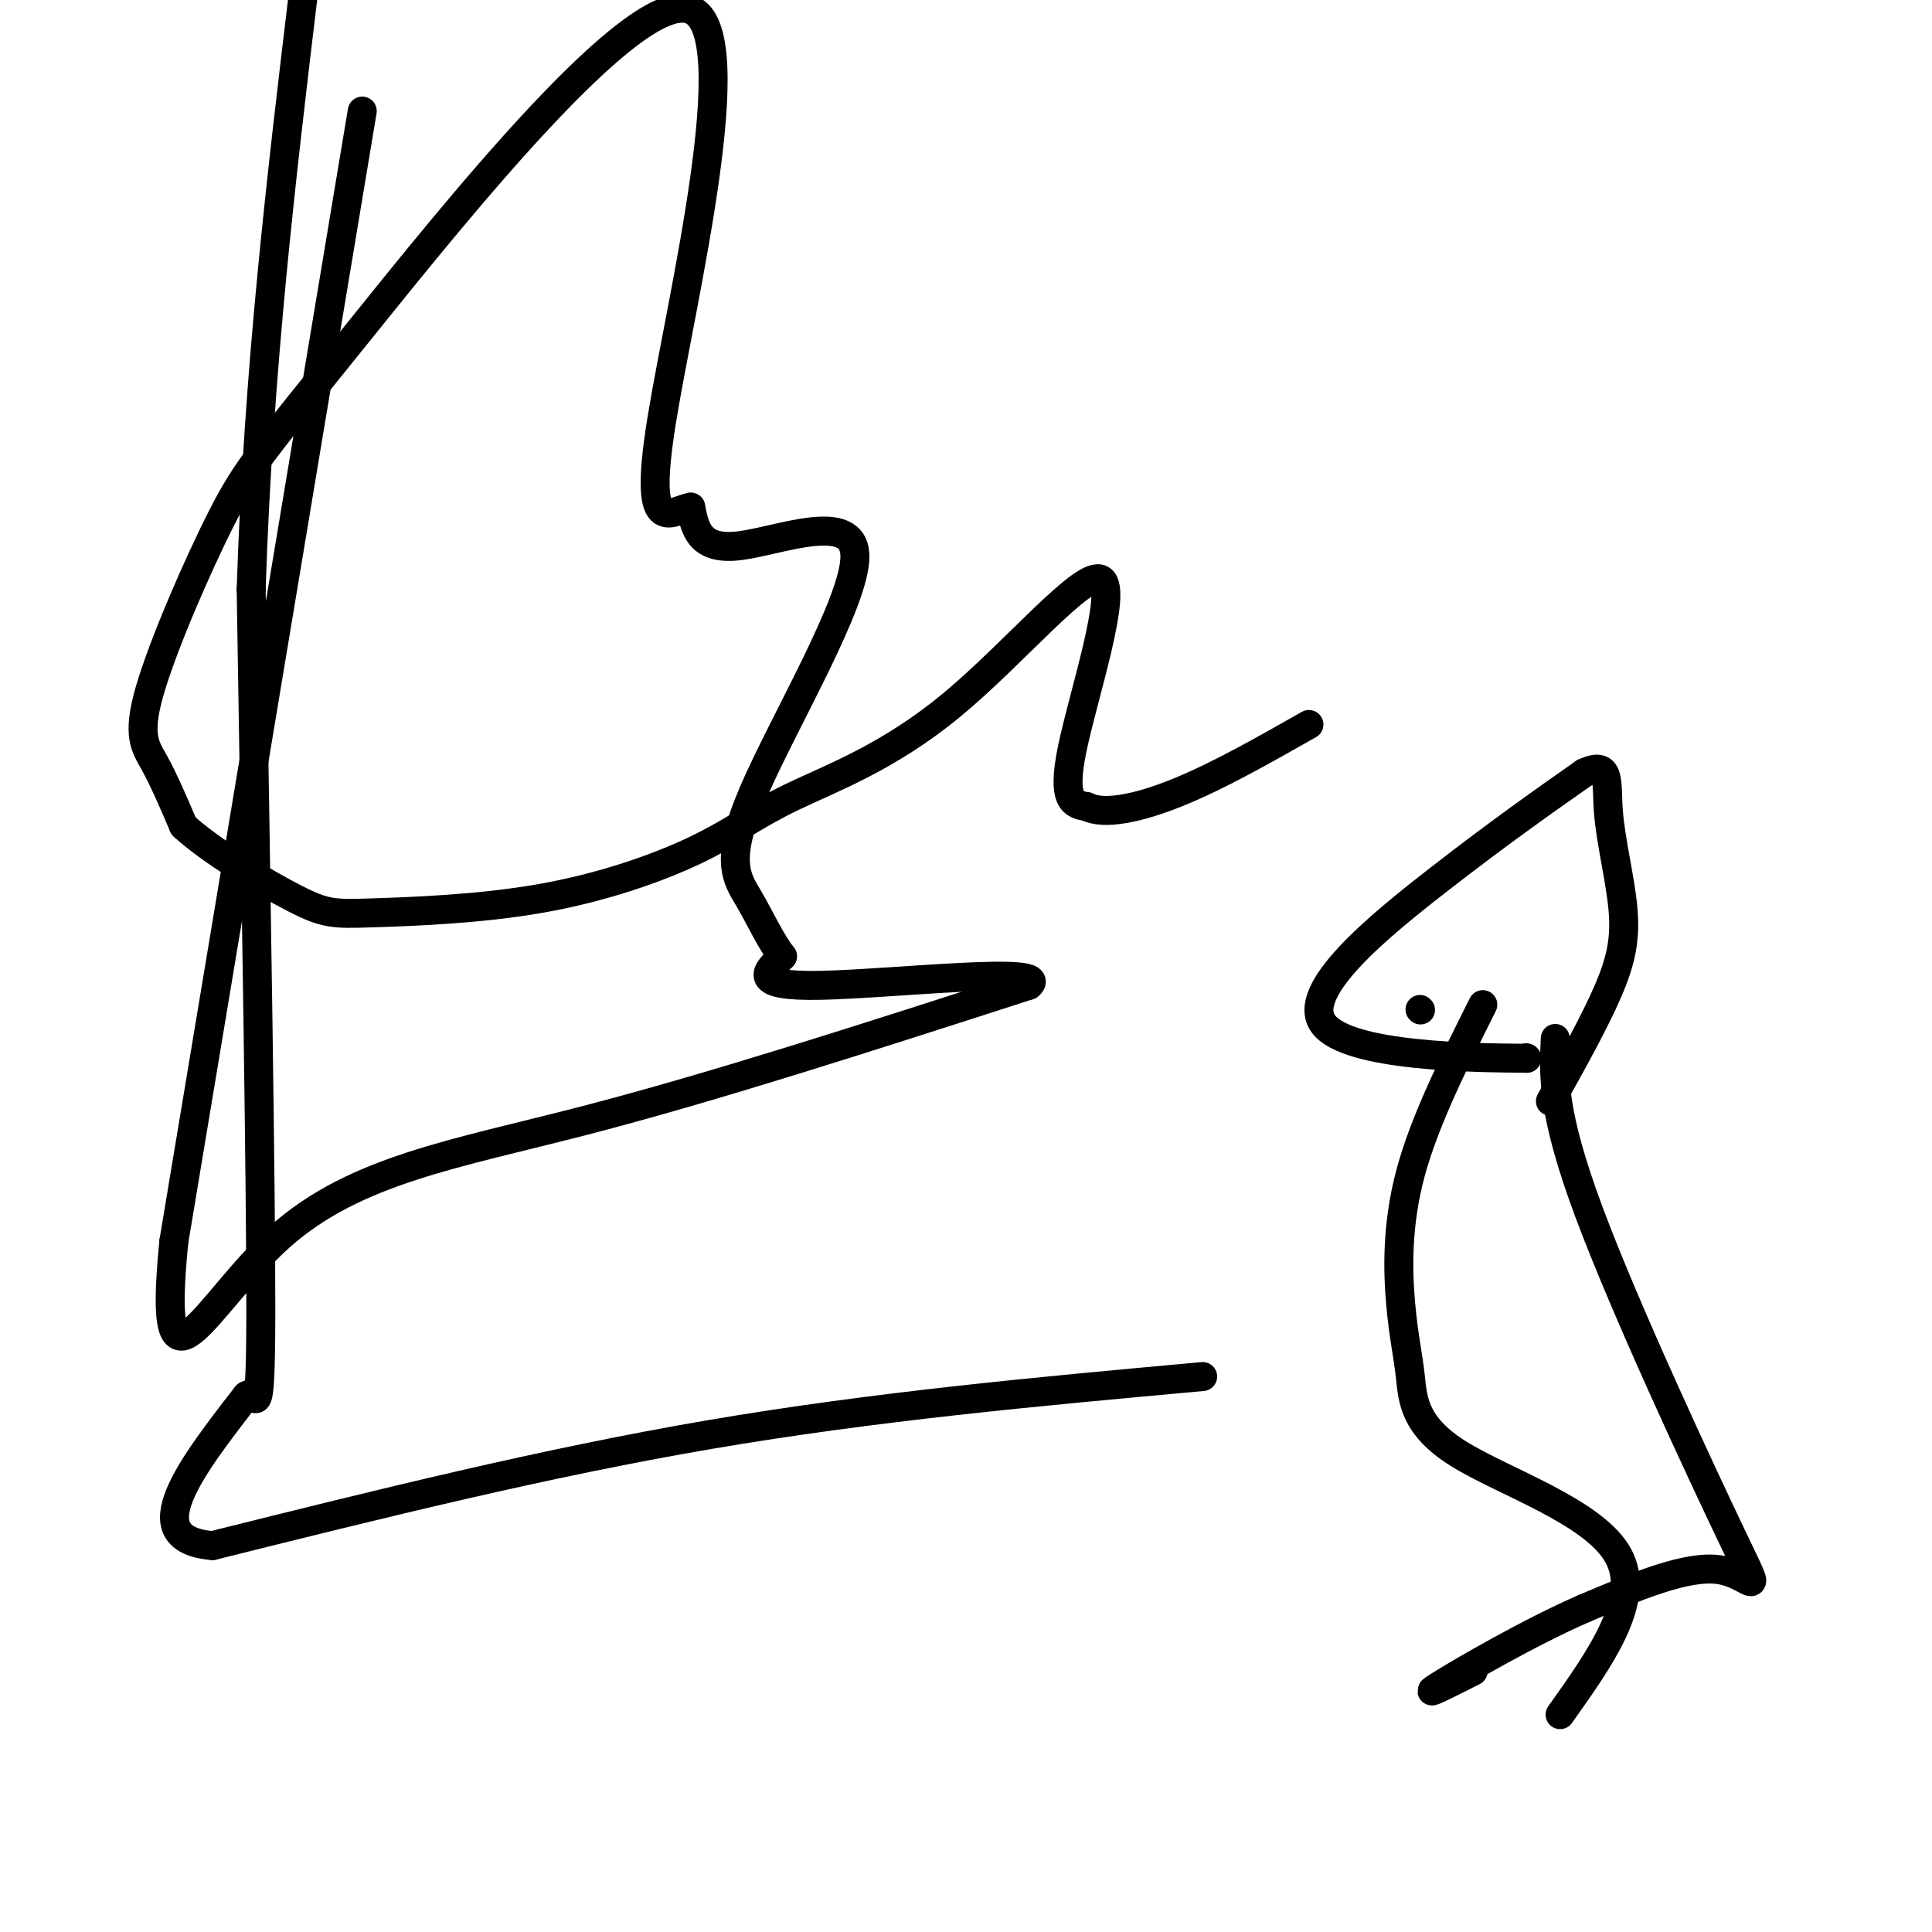 <svg viewBox='0 0 400 400' version='1.1' xmlns='http://www.w3.org/2000/svg' xmlns:xlink='http://www.w3.org/1999/xlink'><g fill='none' stroke='#000000' stroke-width='6' stroke-linecap='round' stroke-linejoin='round'><path d='M249,285c-33.917,3.083 -67.833,6.167 -102,12c-34.167,5.833 -68.583,14.417 -103,23'/><path d='M44,320c-16.000,-1.333 -4.500,-16.167 7,-31'/><path d='M51,289c1.844,-1.933 2.956,8.733 3,-17c0.044,-25.733 -0.978,-87.867 -2,-150'/><path d='M52,122c1.500,-45.833 6.250,-85.417 11,-125'/><path d='M63,-3c13.667,-25.500 42.333,-26.750 71,-28'/><path d='M134,-31c17.800,-6.978 26.800,-10.422 35,-15c8.200,-4.578 15.600,-10.289 23,-16'/><path d='M192,-62c3.833,-2.667 1.917,-1.333 0,0'/><path d='M75,23c0.000,0.000 -39.000,234.000 -39,234'/><path d='M36,257c-3.714,37.083 6.500,12.792 22,-1c15.500,-13.792 36.286,-17.083 63,-24c26.714,-6.917 59.357,-17.458 92,-28'/><path d='M213,204c5.111,-4.089 -28.111,-0.311 -43,0c-14.889,0.311 -11.444,-2.844 -8,-6'/><path d='M162,198c-2.449,-3.105 -4.571,-7.868 -7,-12c-2.429,-4.132 -5.167,-7.633 1,-22c6.167,-14.367 21.237,-39.599 21,-49c-0.237,-9.401 -15.782,-2.972 -24,-2c-8.218,0.972 -9.109,-3.514 -10,-8'/><path d='M143,105c-4.288,0.806 -10.007,6.822 -6,-18c4.007,-24.822 17.739,-80.481 6,-85c-11.739,-4.519 -48.949,42.101 -69,67c-20.051,24.899 -22.941,28.076 -28,38c-5.059,9.924 -12.285,26.595 -15,36c-2.715,9.405 -0.919,11.544 1,15c1.919,3.456 3.959,8.228 6,13'/><path d='M38,171c5.612,5.211 16.642,11.740 23,15c6.358,3.260 8.043,3.251 16,3c7.957,-0.251 22.187,-0.743 35,-3c12.813,-2.257 24.210,-6.280 32,-10c7.790,-3.720 11.974,-7.138 20,-11c8.026,-3.862 19.894,-8.169 33,-19c13.106,-10.831 27.452,-28.185 31,-26c3.548,2.185 -3.700,23.910 -6,35c-2.300,11.090 0.350,11.545 3,12'/><path d='M225,167c3.489,1.822 10.711,0.378 19,-3c8.289,-3.378 17.644,-8.689 27,-14'/><path d='M307,208c-6.058,12.091 -12.116,24.182 -15,35c-2.884,10.818 -2.593,20.363 -2,27c0.593,6.637 1.489,10.367 2,15c0.511,4.633 0.638,10.171 10,16c9.362,5.829 27.961,11.951 33,21c5.039,9.049 -3.480,21.024 -12,33'/><path d='M322,215c-0.357,7.655 -0.714,15.310 7,36c7.714,20.690 23.500,54.417 30,68c6.500,13.583 3.714,7.024 -3,6c-6.714,-1.024 -17.357,3.488 -28,8'/><path d='M328,333c-11.333,4.933 -25.667,13.267 -30,16c-4.333,2.733 1.333,-0.133 7,-3'/><path d='M316,219c0.000,0.000 0.100,0.100 0.1,0.1'/><path d='M316.1,219.1c-10.579,-0.067 -37.075,-0.283 -42.1,-7.1c-5.025,-6.817 11.421,-20.233 24,-30c12.579,-9.767 21.289,-15.883 30,-22'/><path d='M328,160c5.582,-2.606 4.537,1.879 5,8c0.463,6.121 2.432,13.879 3,20c0.568,6.121 -0.266,10.606 -3,17c-2.734,6.394 -7.367,14.697 -12,23'/><path d='M294,209c0.000,0.000 0.100,0.100 0.1,0.1'/></g>
</svg>